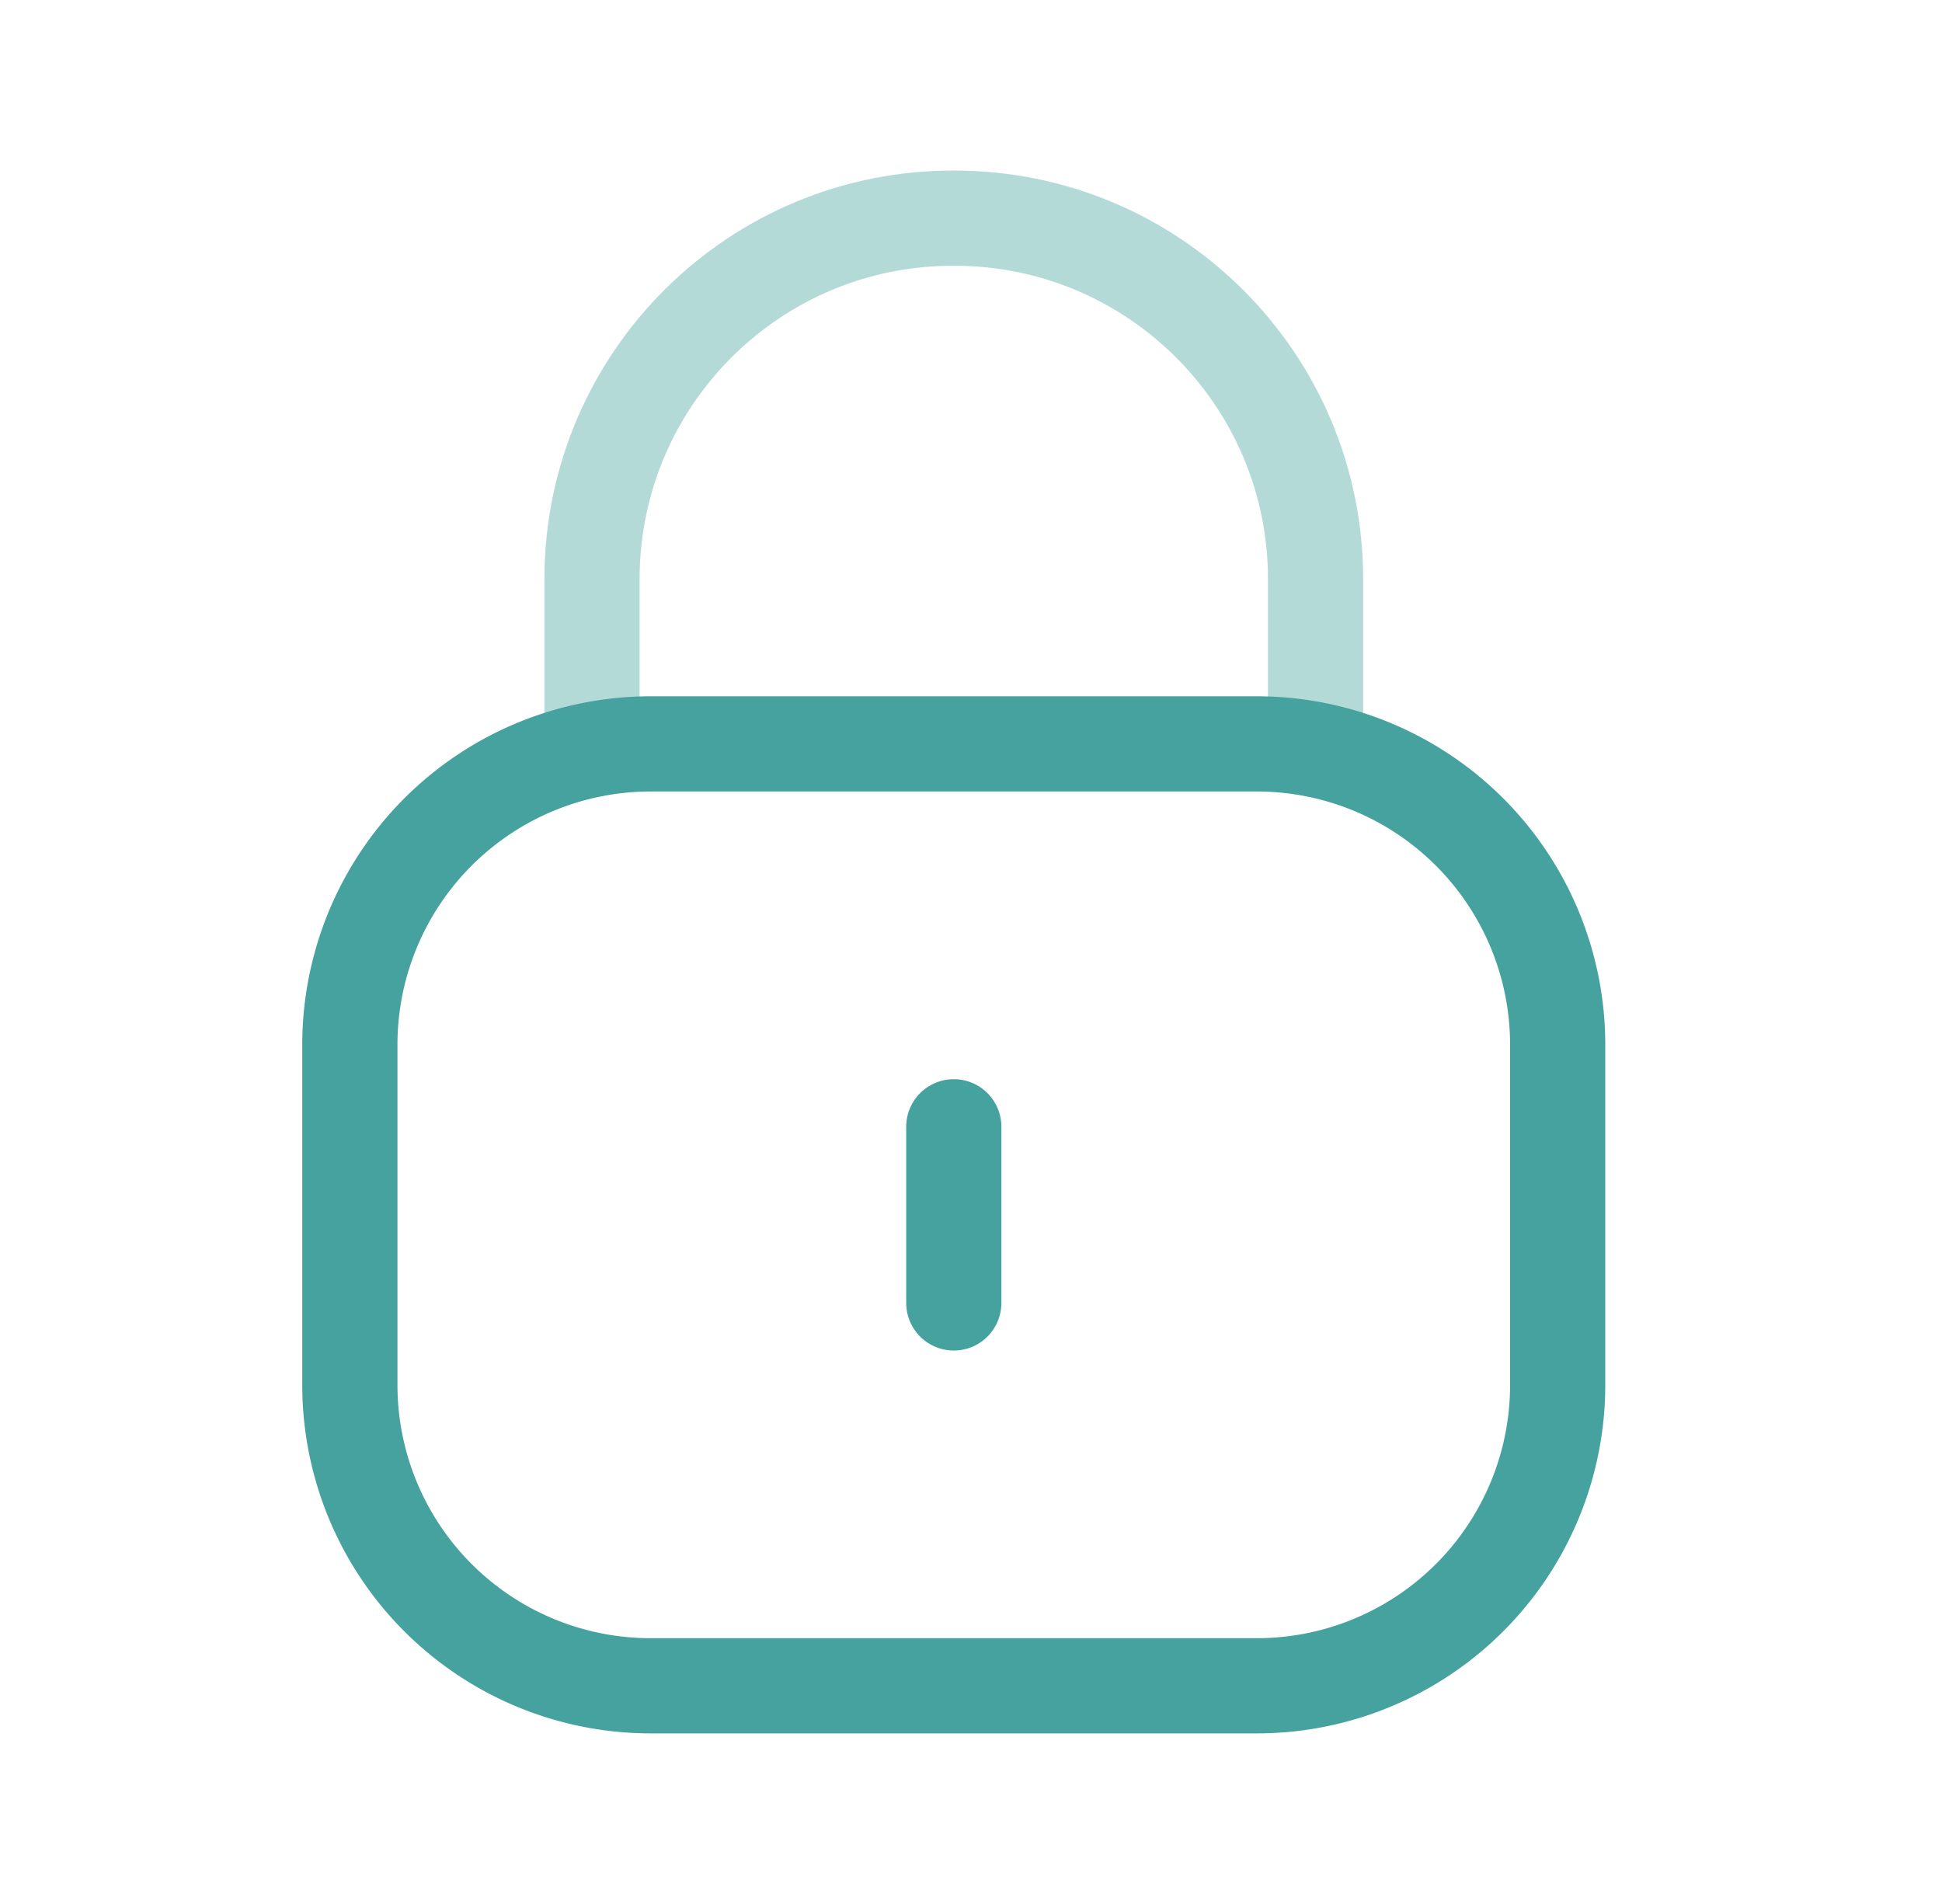 <svg width="51" height="50" viewBox="0 0 51 50" fill="none" xmlns="http://www.w3.org/2000/svg">
    <path opacity=".4" d="M34.549 19.683V15.21c0-5.235-4.246-9.481-9.481-9.481-5.236-.023-9.498 4.202-9.521 9.44v4.514" stroke="#45A29E" stroke-width="2.5" stroke-linecap="round" stroke-linejoin="round"/>
    <path clip-rule="evenodd" d="M33.007 44.27H17.088a7.9 7.9 0 0 1-7.9-7.9v-8.935a7.9 7.9 0 0 1 7.9-7.9h15.919a7.9 7.9 0 0 1 7.9 7.9v8.935a7.9 7.9 0 0 1-7.9 7.9z" stroke="#45A29E" stroke-width="2.5" stroke-linecap="round" stroke-linejoin="round"/>
    <path d="M25.048 29.59v4.626" stroke="#45A29E" stroke-width="2.5" stroke-linecap="round" stroke-linejoin="round"/>
</svg>
